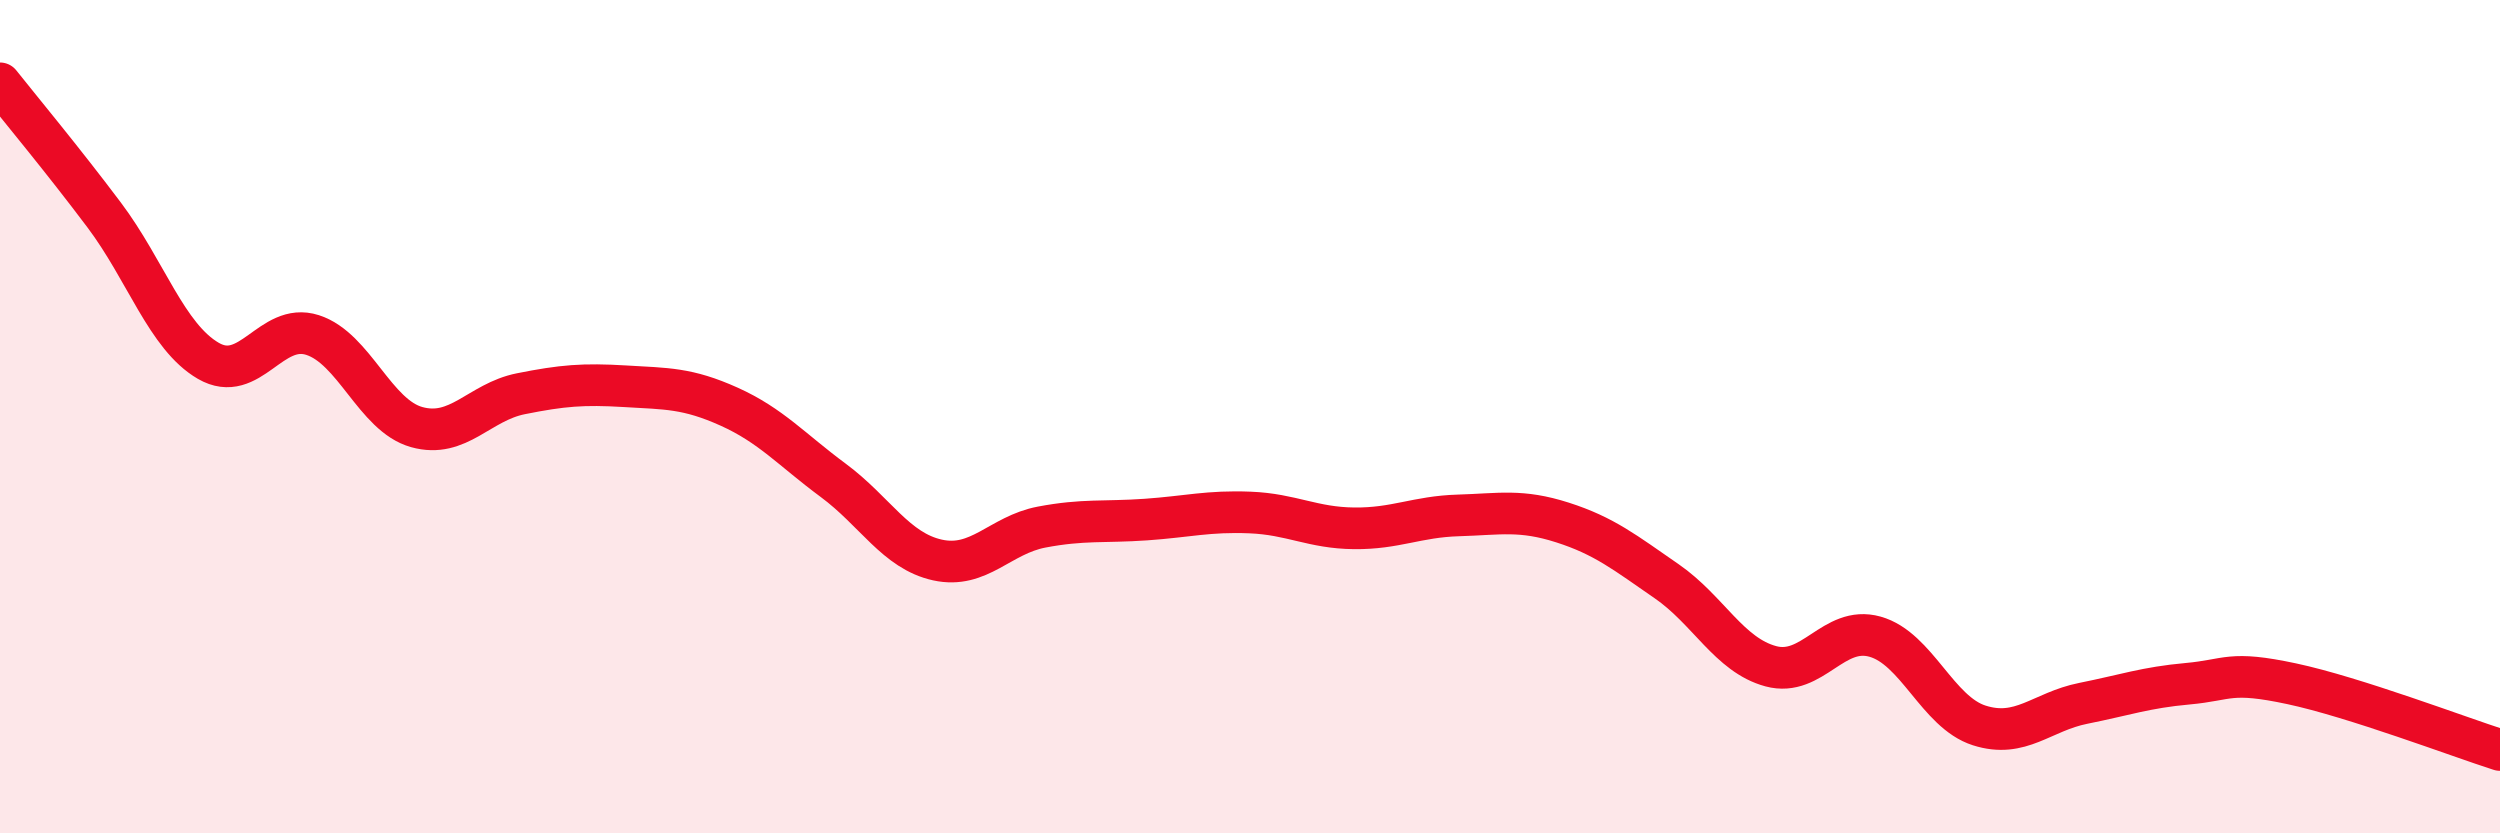 
    <svg width="60" height="20" viewBox="0 0 60 20" xmlns="http://www.w3.org/2000/svg">
      <path
        d="M 0,2 C 0.5,2.63 1.5,3.83 2.5,5.16 C 3.5,6.49 4,8.08 5,8.66 C 6,9.24 6.5,7.72 7.5,8.04 C 8.5,8.36 9,9.97 10,10.25 C 11,10.53 11.5,9.65 12.5,9.45 C 13.5,9.25 14,9.21 15,9.27 C 16,9.33 16.5,9.31 17.5,9.76 C 18.5,10.21 19,10.79 20,11.53 C 21,12.27 21.5,13.22 22.5,13.44 C 23.5,13.66 24,12.84 25,12.65 C 26,12.46 26.5,12.54 27.5,12.47 C 28.5,12.4 29,12.26 30,12.3 C 31,12.34 31.5,12.67 32.5,12.68 C 33.5,12.69 34,12.4 35,12.37 C 36,12.34 36.5,12.22 37.5,12.54 C 38.5,12.86 39,13.26 40,13.95 C 41,14.64 41.5,15.72 42.5,15.99 C 43.5,16.26 44,15 45,15.28 C 46,15.56 46.5,17.09 47.5,17.41 C 48.5,17.73 49,17.08 50,16.88 C 51,16.68 51.5,16.5 52.5,16.41 C 53.5,16.32 53.5,16.09 55,16.41 C 56.5,16.73 59,17.68 60,18L60 20L0 20Z"
        fill="#EB0A25"
        opacity="0.1"
        stroke-linecap="round"
        stroke-linejoin="round"
      />
      <path
        d="M 0,2 C 0.5,2.63 1.5,3.83 2.5,5.16 C 3.5,6.49 4,8.08 5,8.66 C 6,9.24 6.5,7.72 7.5,8.04 C 8.5,8.36 9,9.97 10,10.25 C 11,10.53 11.5,9.65 12.5,9.45 C 13.5,9.25 14,9.21 15,9.27 C 16,9.33 16.5,9.31 17.5,9.76 C 18.5,10.21 19,10.79 20,11.53 C 21,12.27 21.5,13.22 22.5,13.44 C 23.5,13.66 24,12.84 25,12.65 C 26,12.46 26.5,12.54 27.5,12.47 C 28.5,12.4 29,12.26 30,12.3 C 31,12.34 31.5,12.67 32.5,12.68 C 33.5,12.69 34,12.4 35,12.37 C 36,12.34 36.5,12.22 37.5,12.54 C 38.5,12.86 39,13.26 40,13.95 C 41,14.64 41.5,15.72 42.5,15.99 C 43.5,16.26 44,15 45,15.28 C 46,15.56 46.5,17.09 47.5,17.41 C 48.5,17.73 49,17.08 50,16.88 C 51,16.68 51.5,16.5 52.5,16.41 C 53.5,16.32 53.5,16.09 55,16.41 C 56.5,16.73 59,17.68 60,18"
        stroke="#EB0A25"
        stroke-width="1"
        fill="none"
        stroke-linecap="round"
        stroke-linejoin="round"
      />
    </svg>
  